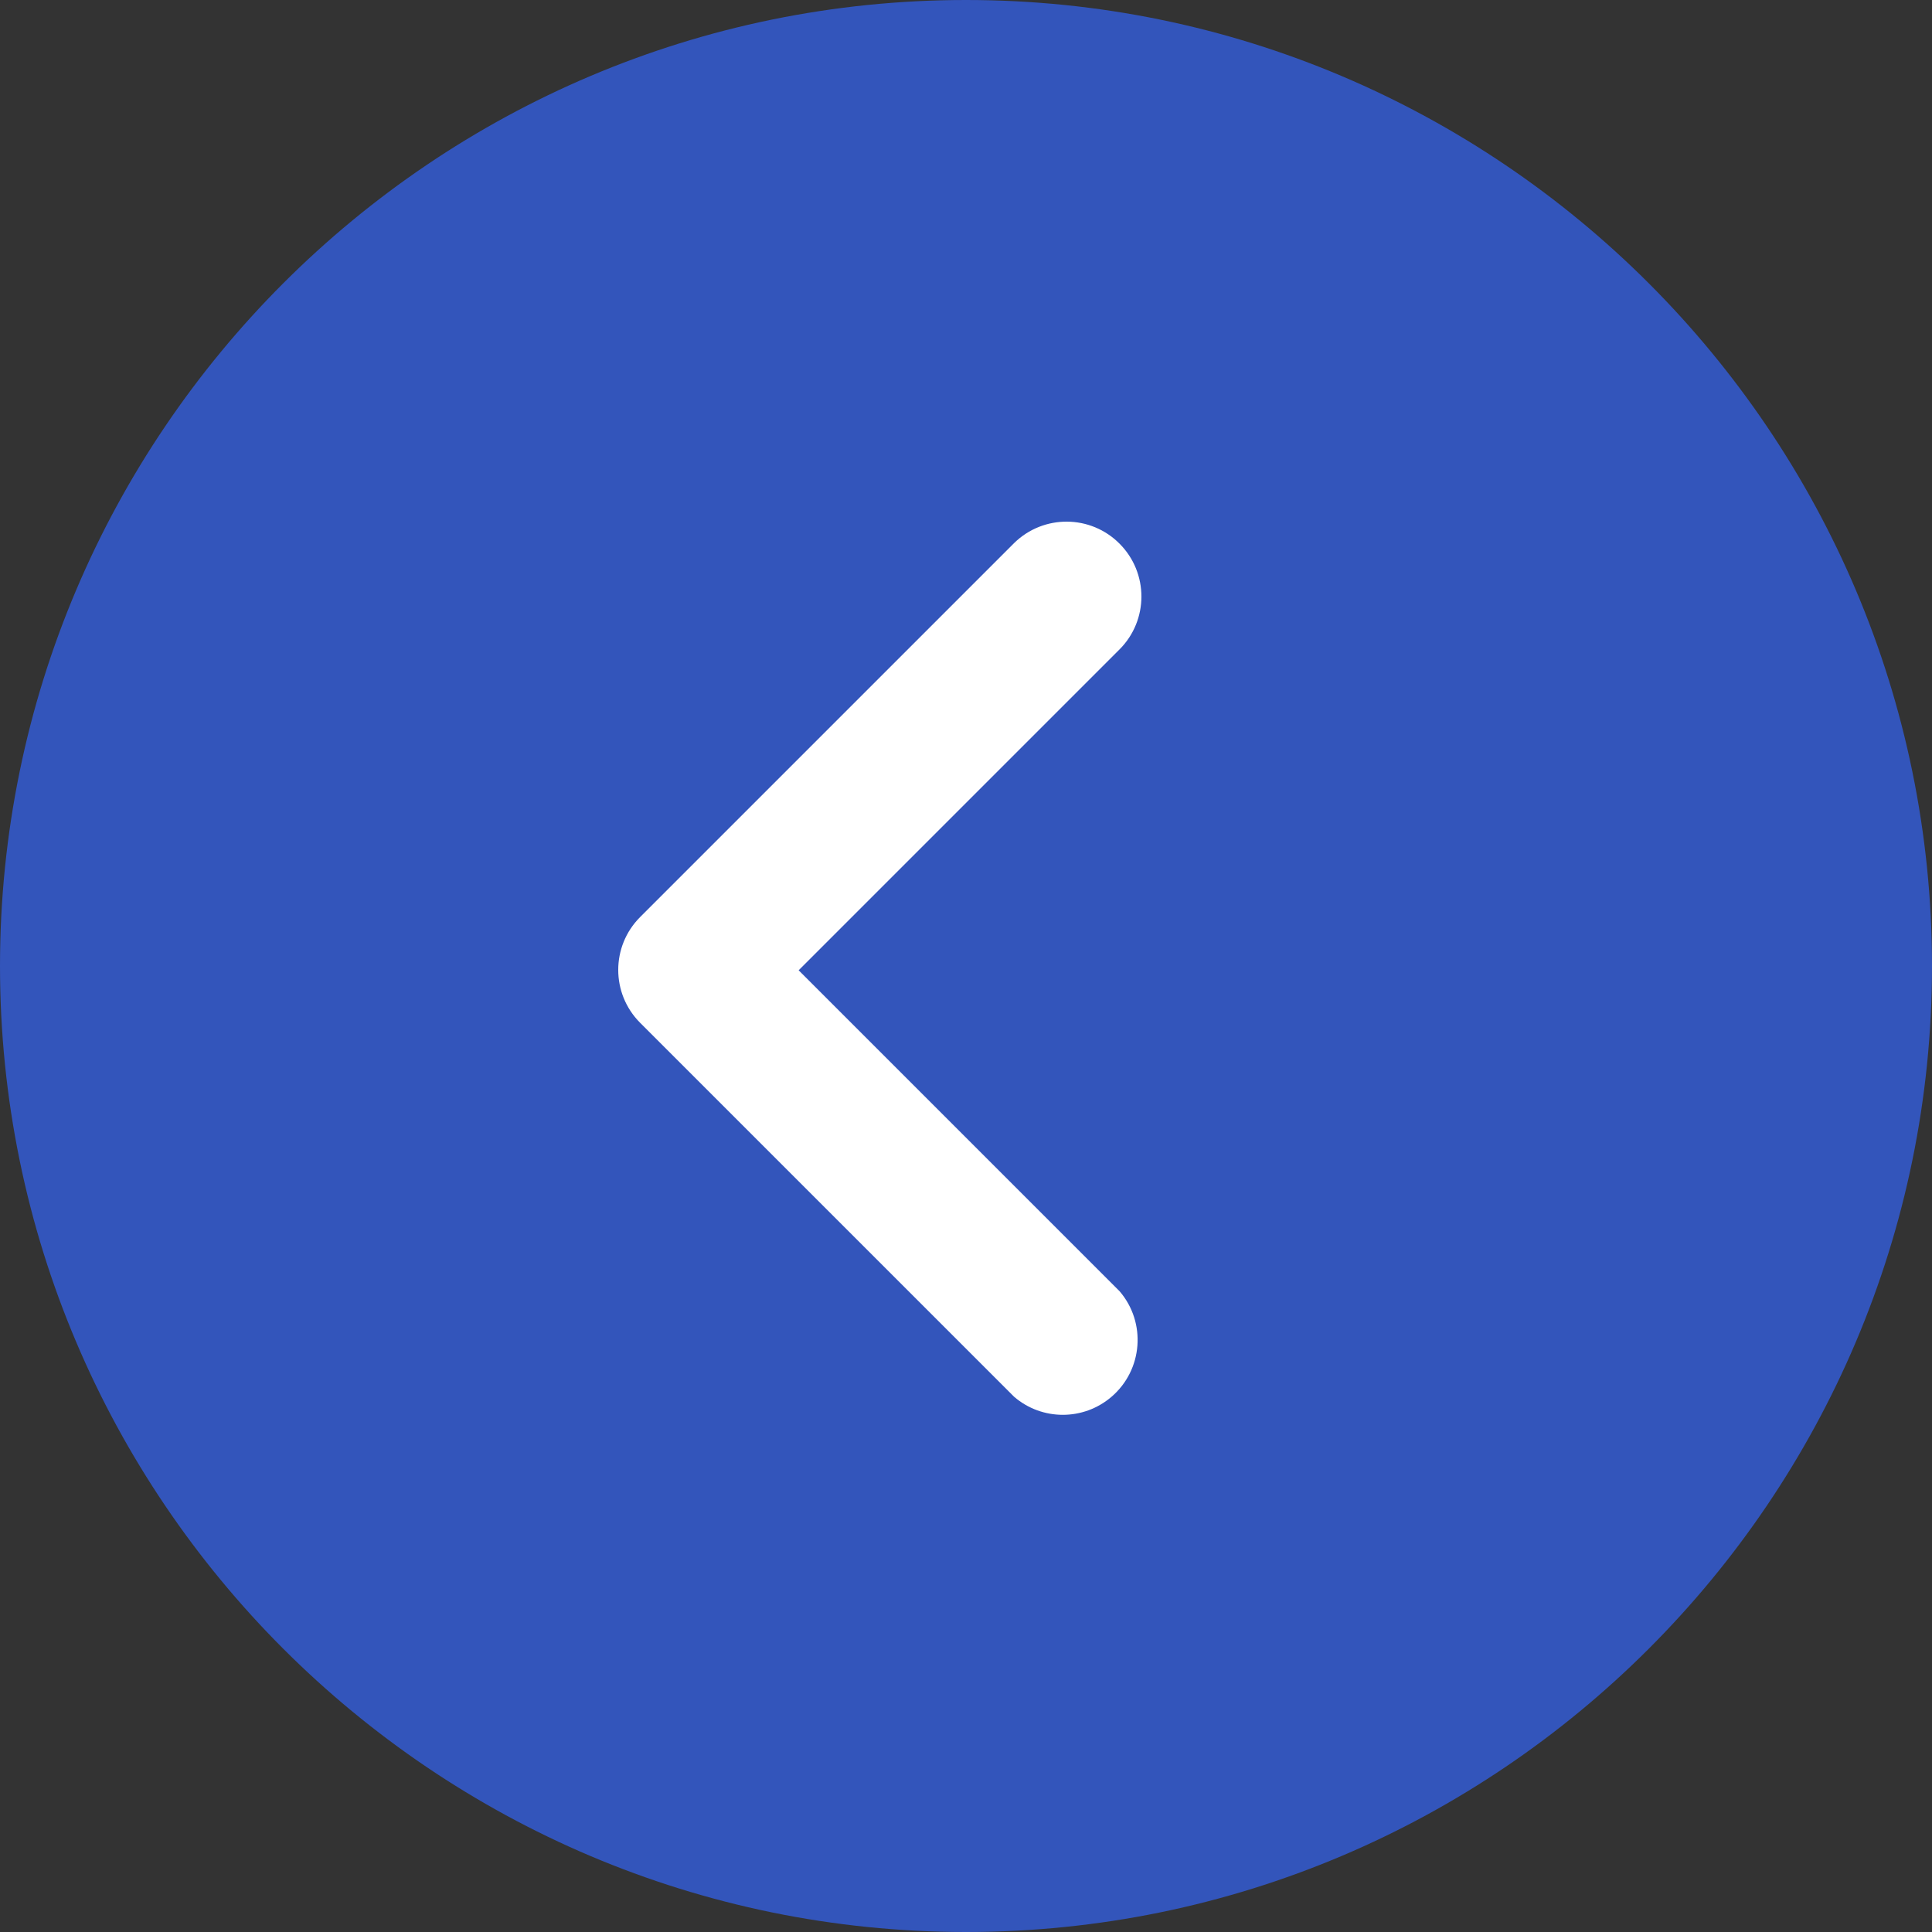 <svg width="100" height="100" viewBox="0 0 100 100" fill="none" xmlns="http://www.w3.org/2000/svg">
<rect x="0" y="0" width="100" height="100" fill="#333333" stroke="none"/>
<path d="M50 96.127C75.475 96.127 96.127 75.475 96.127 50C96.127 24.525 75.475 3.873 50 3.873C24.525 3.873 3.873 24.525 3.873 50C3.873 75.475 24.525 96.127 50 96.127Z" fill="#3355BB"/>
<path d="M50 100C22.432 100 0 77.572 0 50C0 22.432 22.432 0 50 0C77.572 0 100 22.432 100 50C100 77.572 77.572 100 50 100ZM50 7.746C26.7 7.746 7.746 26.7 7.746 50C7.746 73.3 26.7 92.254 50 92.254C73.3 92.254 92.254 73.296 92.254 50C92.254 26.7 73.3 7.746 50 7.746Z" fill="#3355BB"/>
<path d="M57.953 28.146C59.455 29.657 59.455 32.097 57.953 33.607L41.338 50.222L57.953 66.838C59.343 68.46 59.153 70.908 57.531 72.298C56.082 73.542 53.94 73.542 52.492 72.298L33.127 52.934C31.624 51.423 31.624 48.983 33.127 47.473L52.492 28.108C54.014 26.617 56.454 26.632 57.953 28.146Z" fill="white"/>
</svg>
